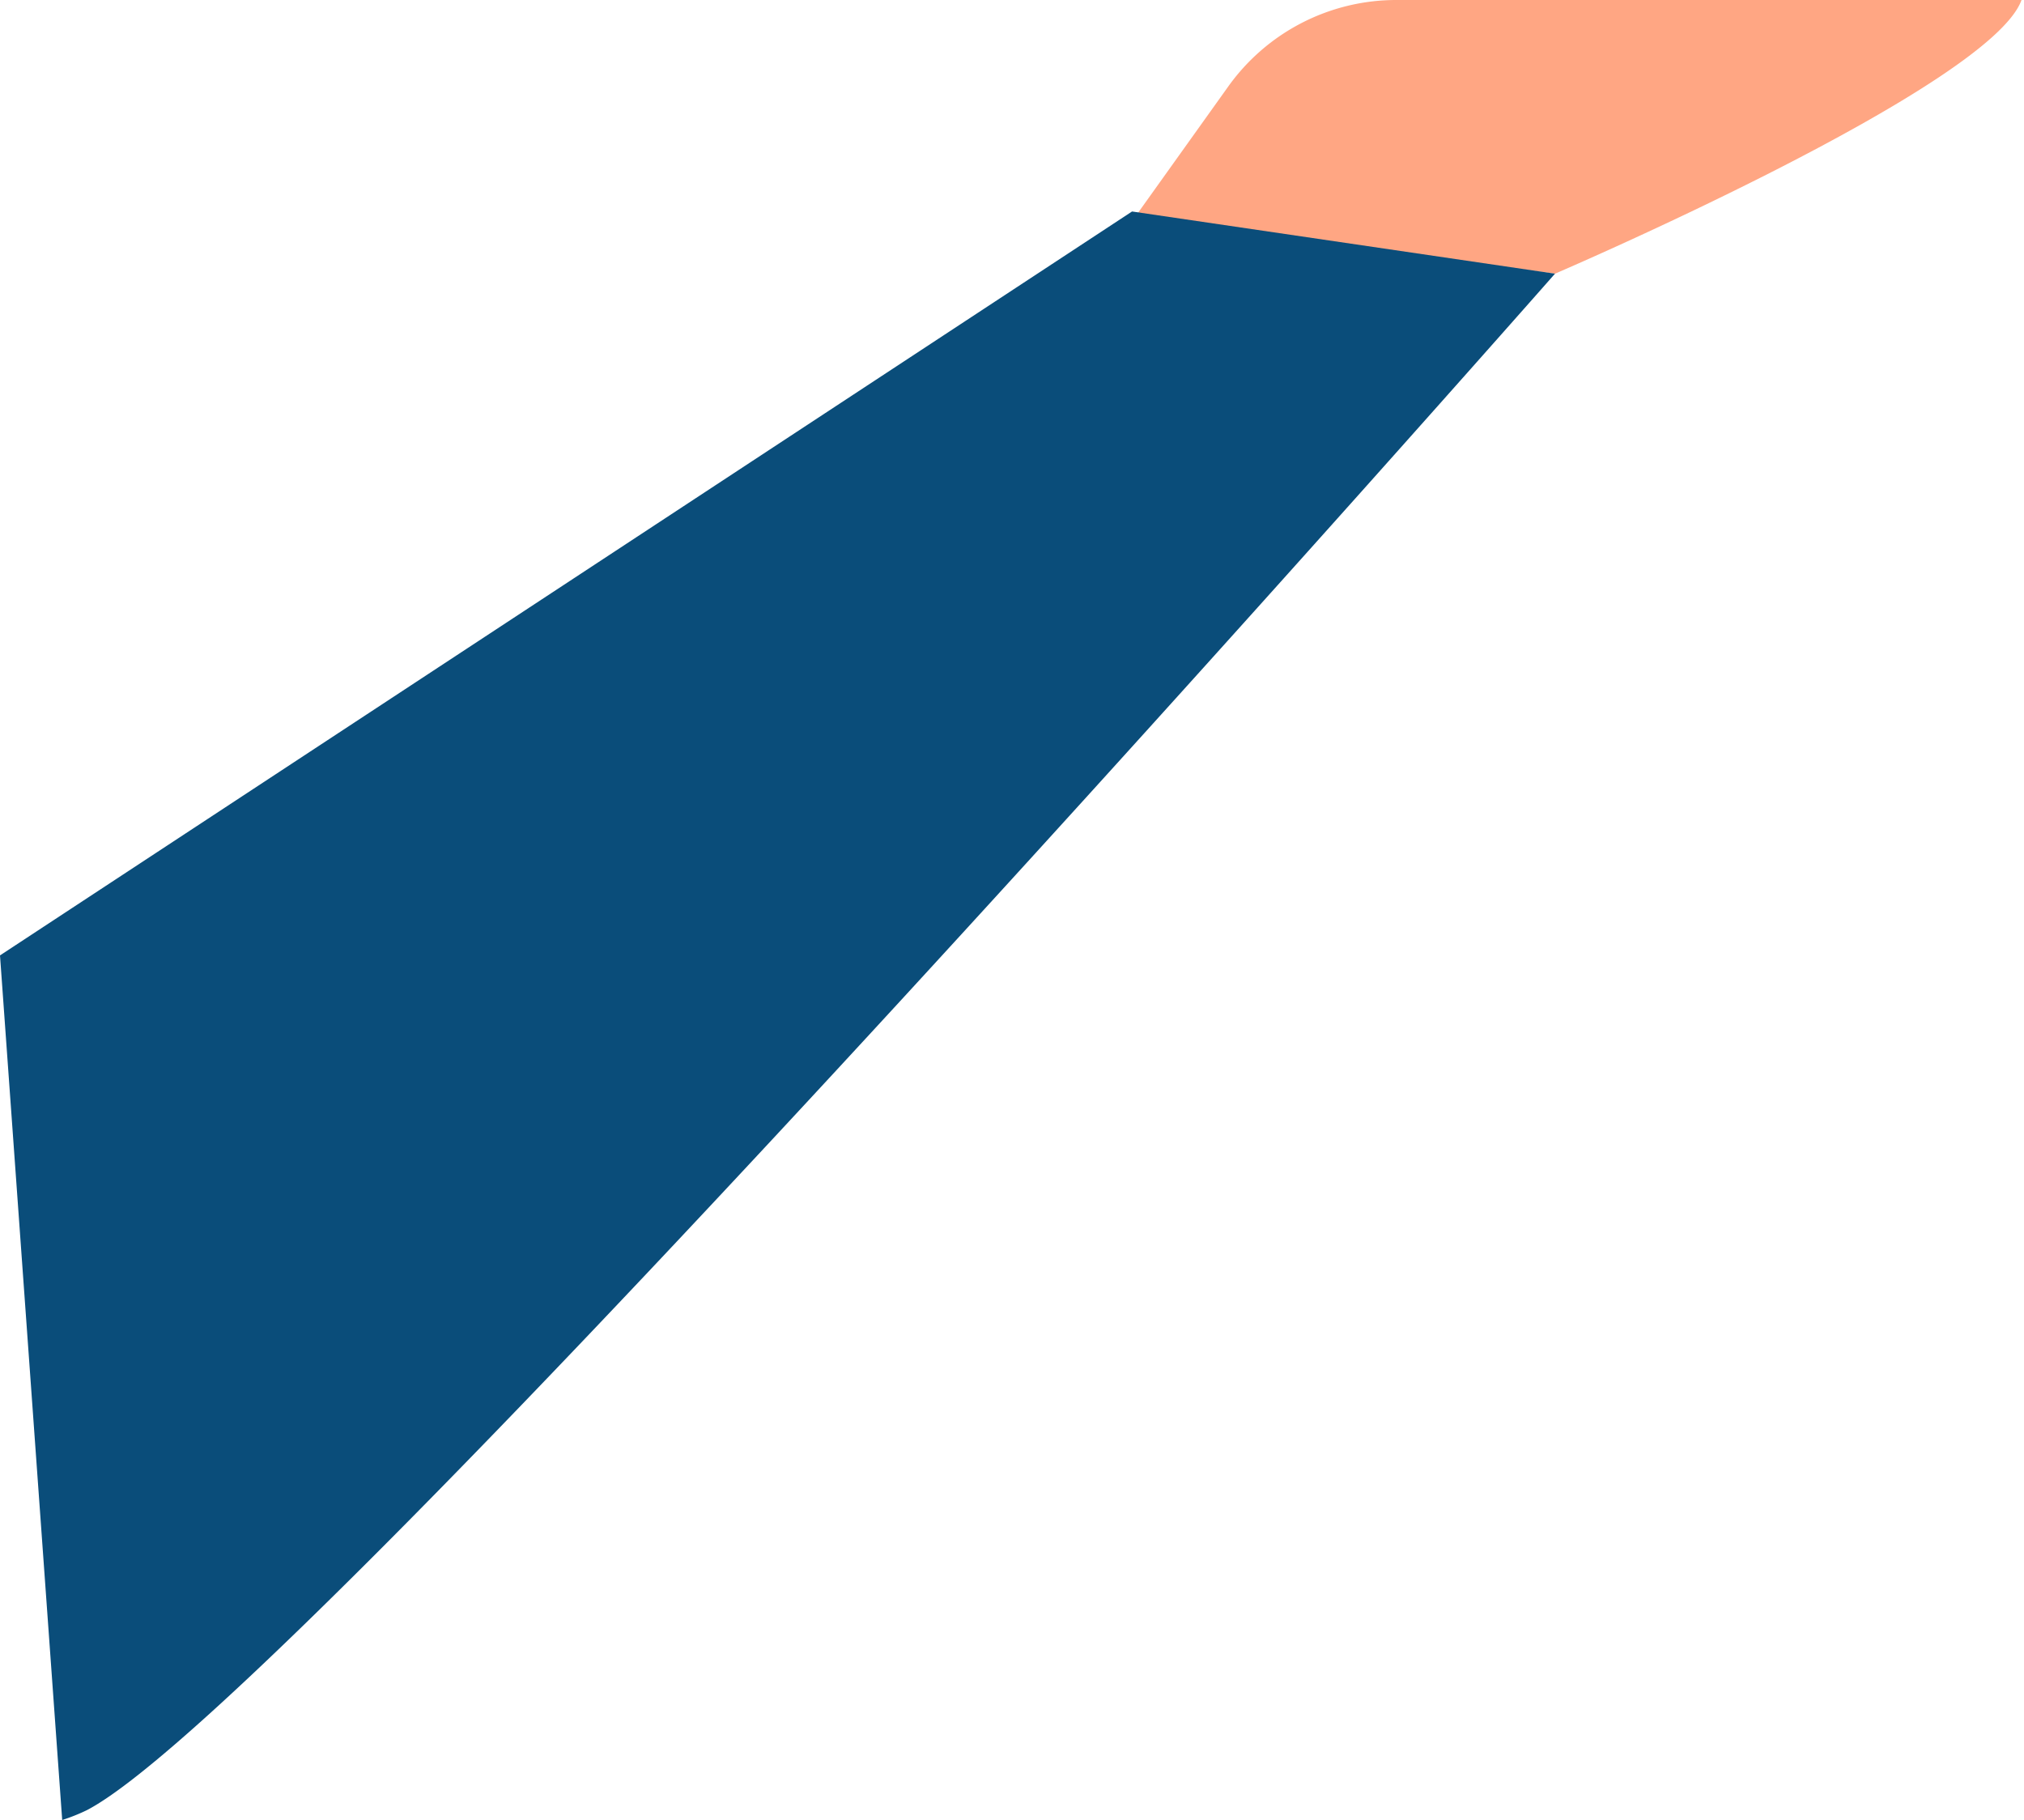 <svg xmlns="http://www.w3.org/2000/svg" viewBox="0 0 32.54 29.26"><g id="Layer_2" data-name="Layer 2"><g id="Group_4120" data-name="Group 4120"><path id="Path_5107" data-name="Path 5107" d="M25,4.4s7-3,7.5-4.4H22.44a3.32,3.32,0,0,0-2.7,1.4l-1.5,2.1Z" style="fill:#ffa683"/><path d="M25,4.4l-6.8-1L0,15.36l1,13.9a3,3,0,0,0,.4-.16C4.84,27.3,25,4.4,25,4.4Z" style="fill:#0a4d7a"/></g></g></svg>